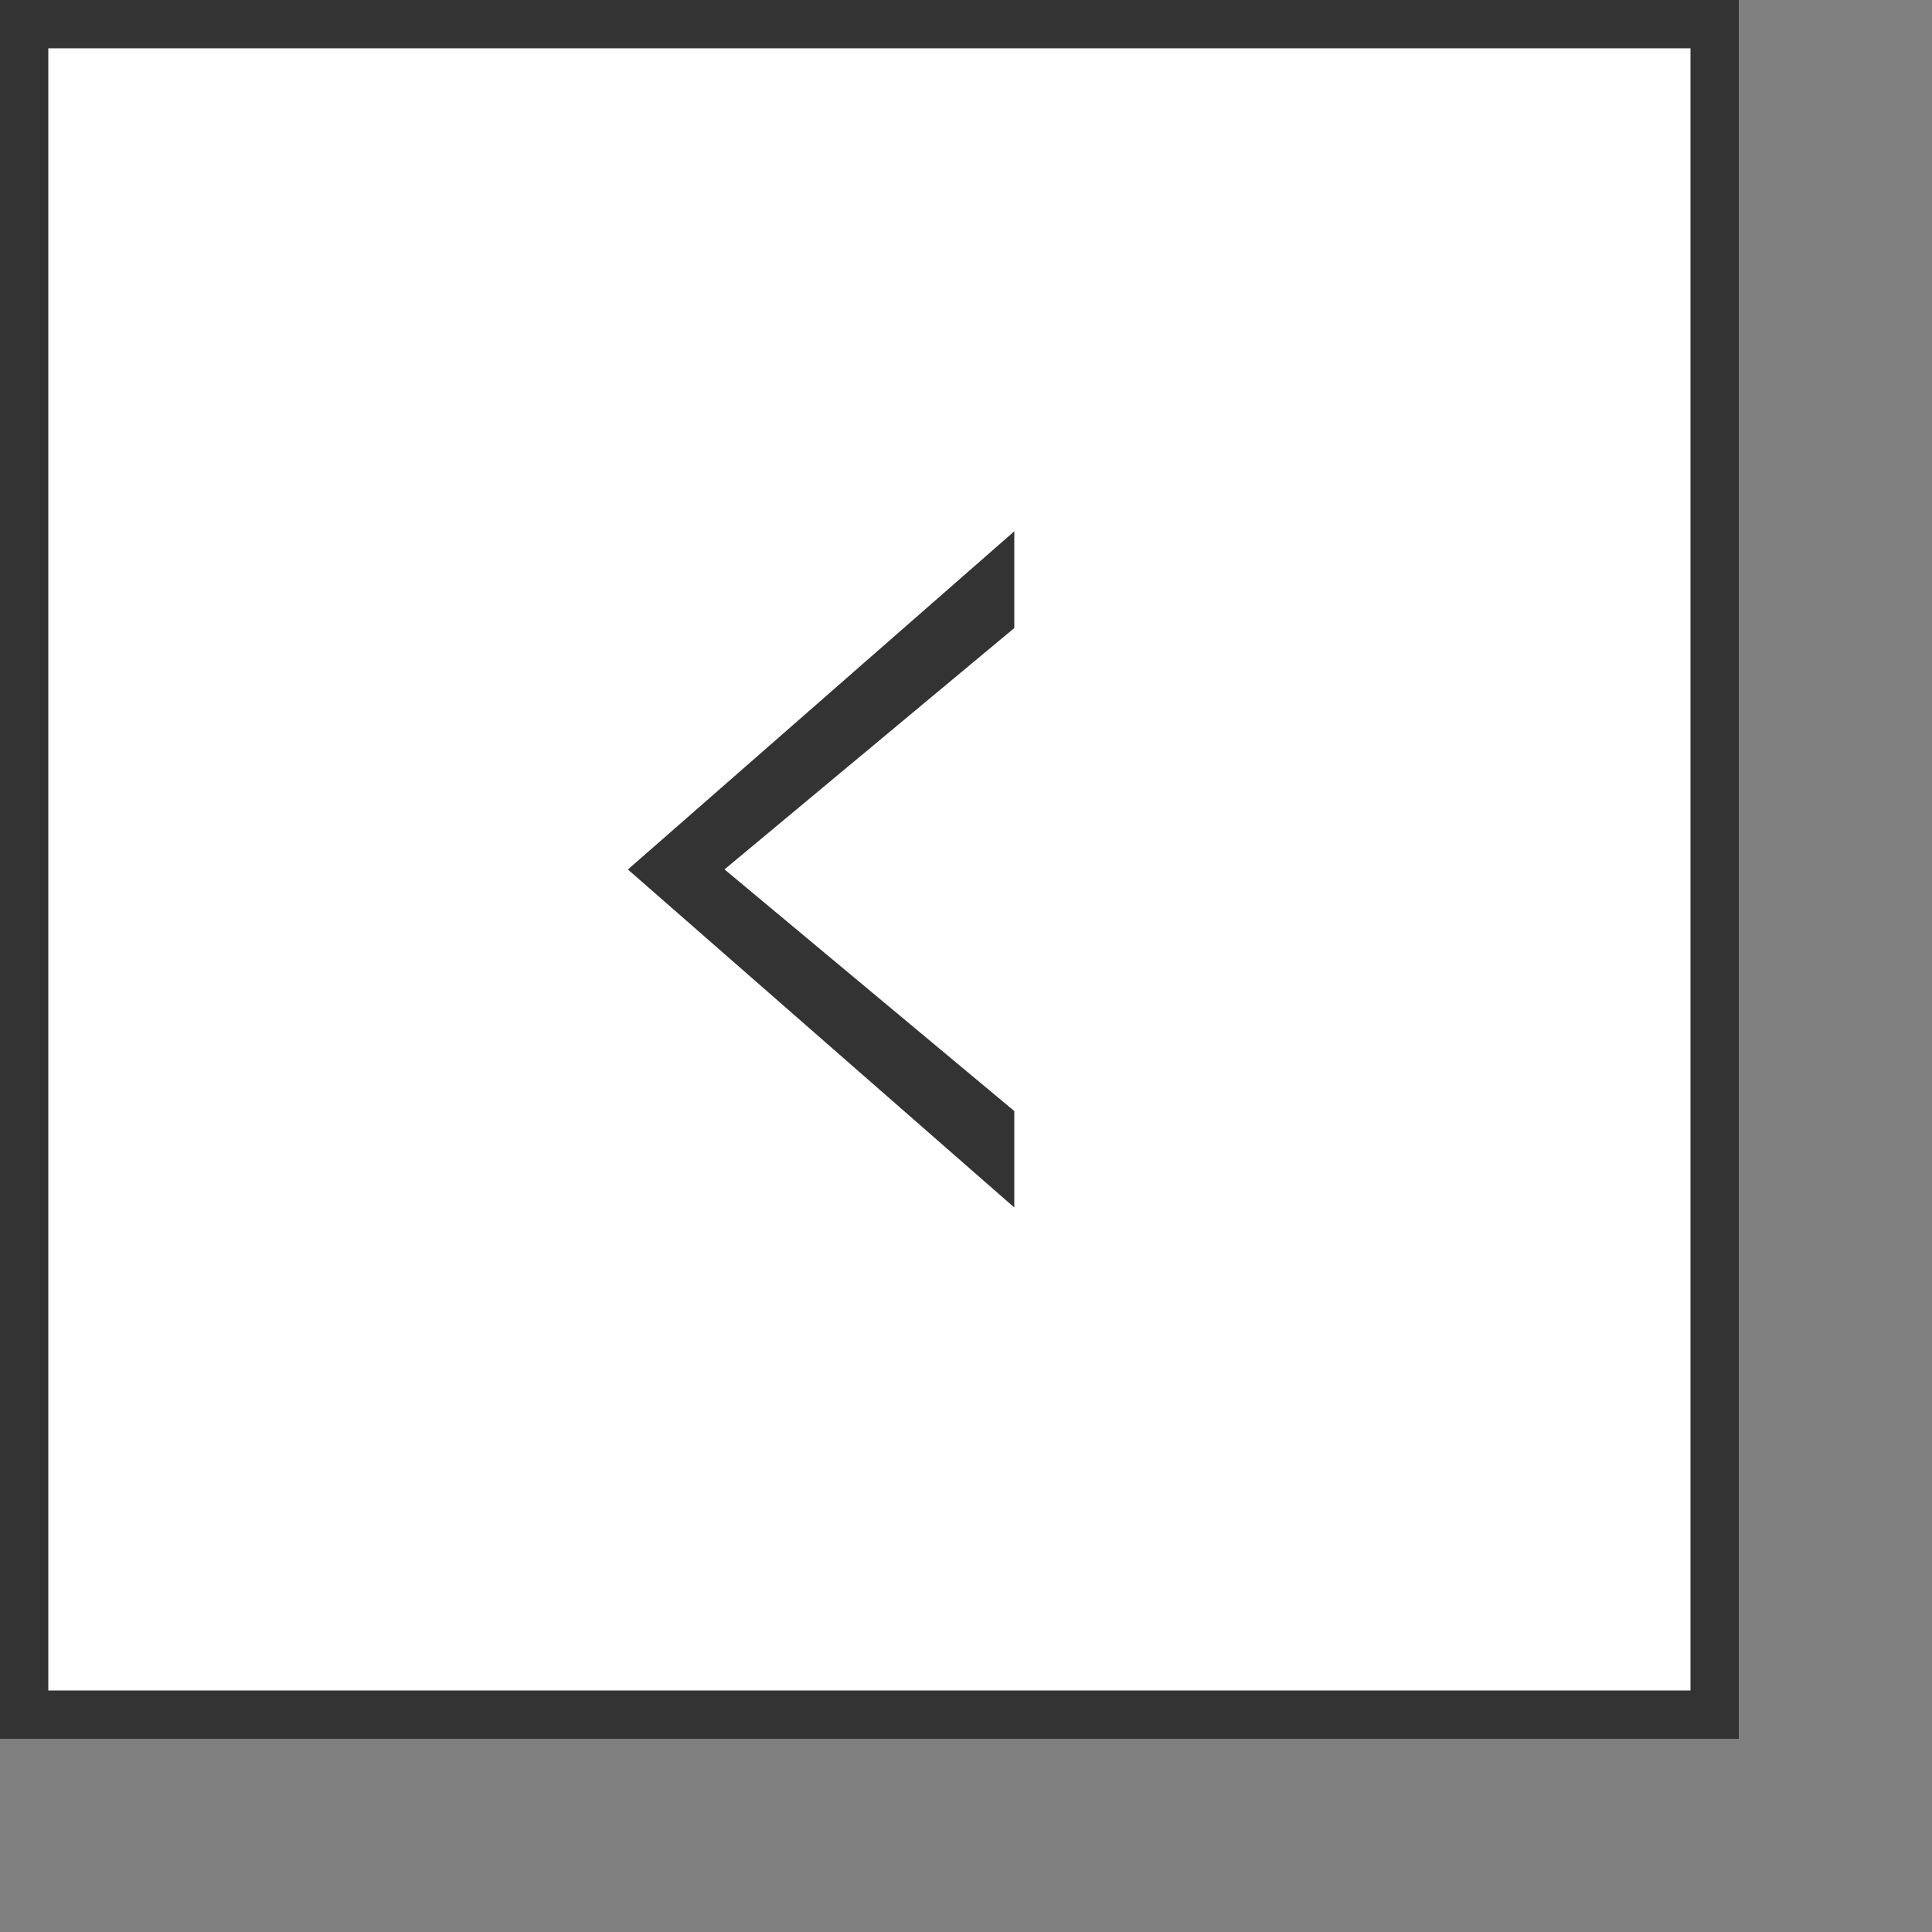 <svg width="40" height="40" xmlns="http://www.w3.org/2000/svg">
    <rect width="100%" height="100%" fill="#808080" stroke="none"/>
    <g fill="none" fill-rule="evenodd">
        <path stroke="#333" fill="#FFF" d="M.5.5h35v35H.5z"/>
        <path d="M21 11v2.003L15 18l6 5.003V25l-8-6.998z" fill="#333"/>
    </g>
</svg>
